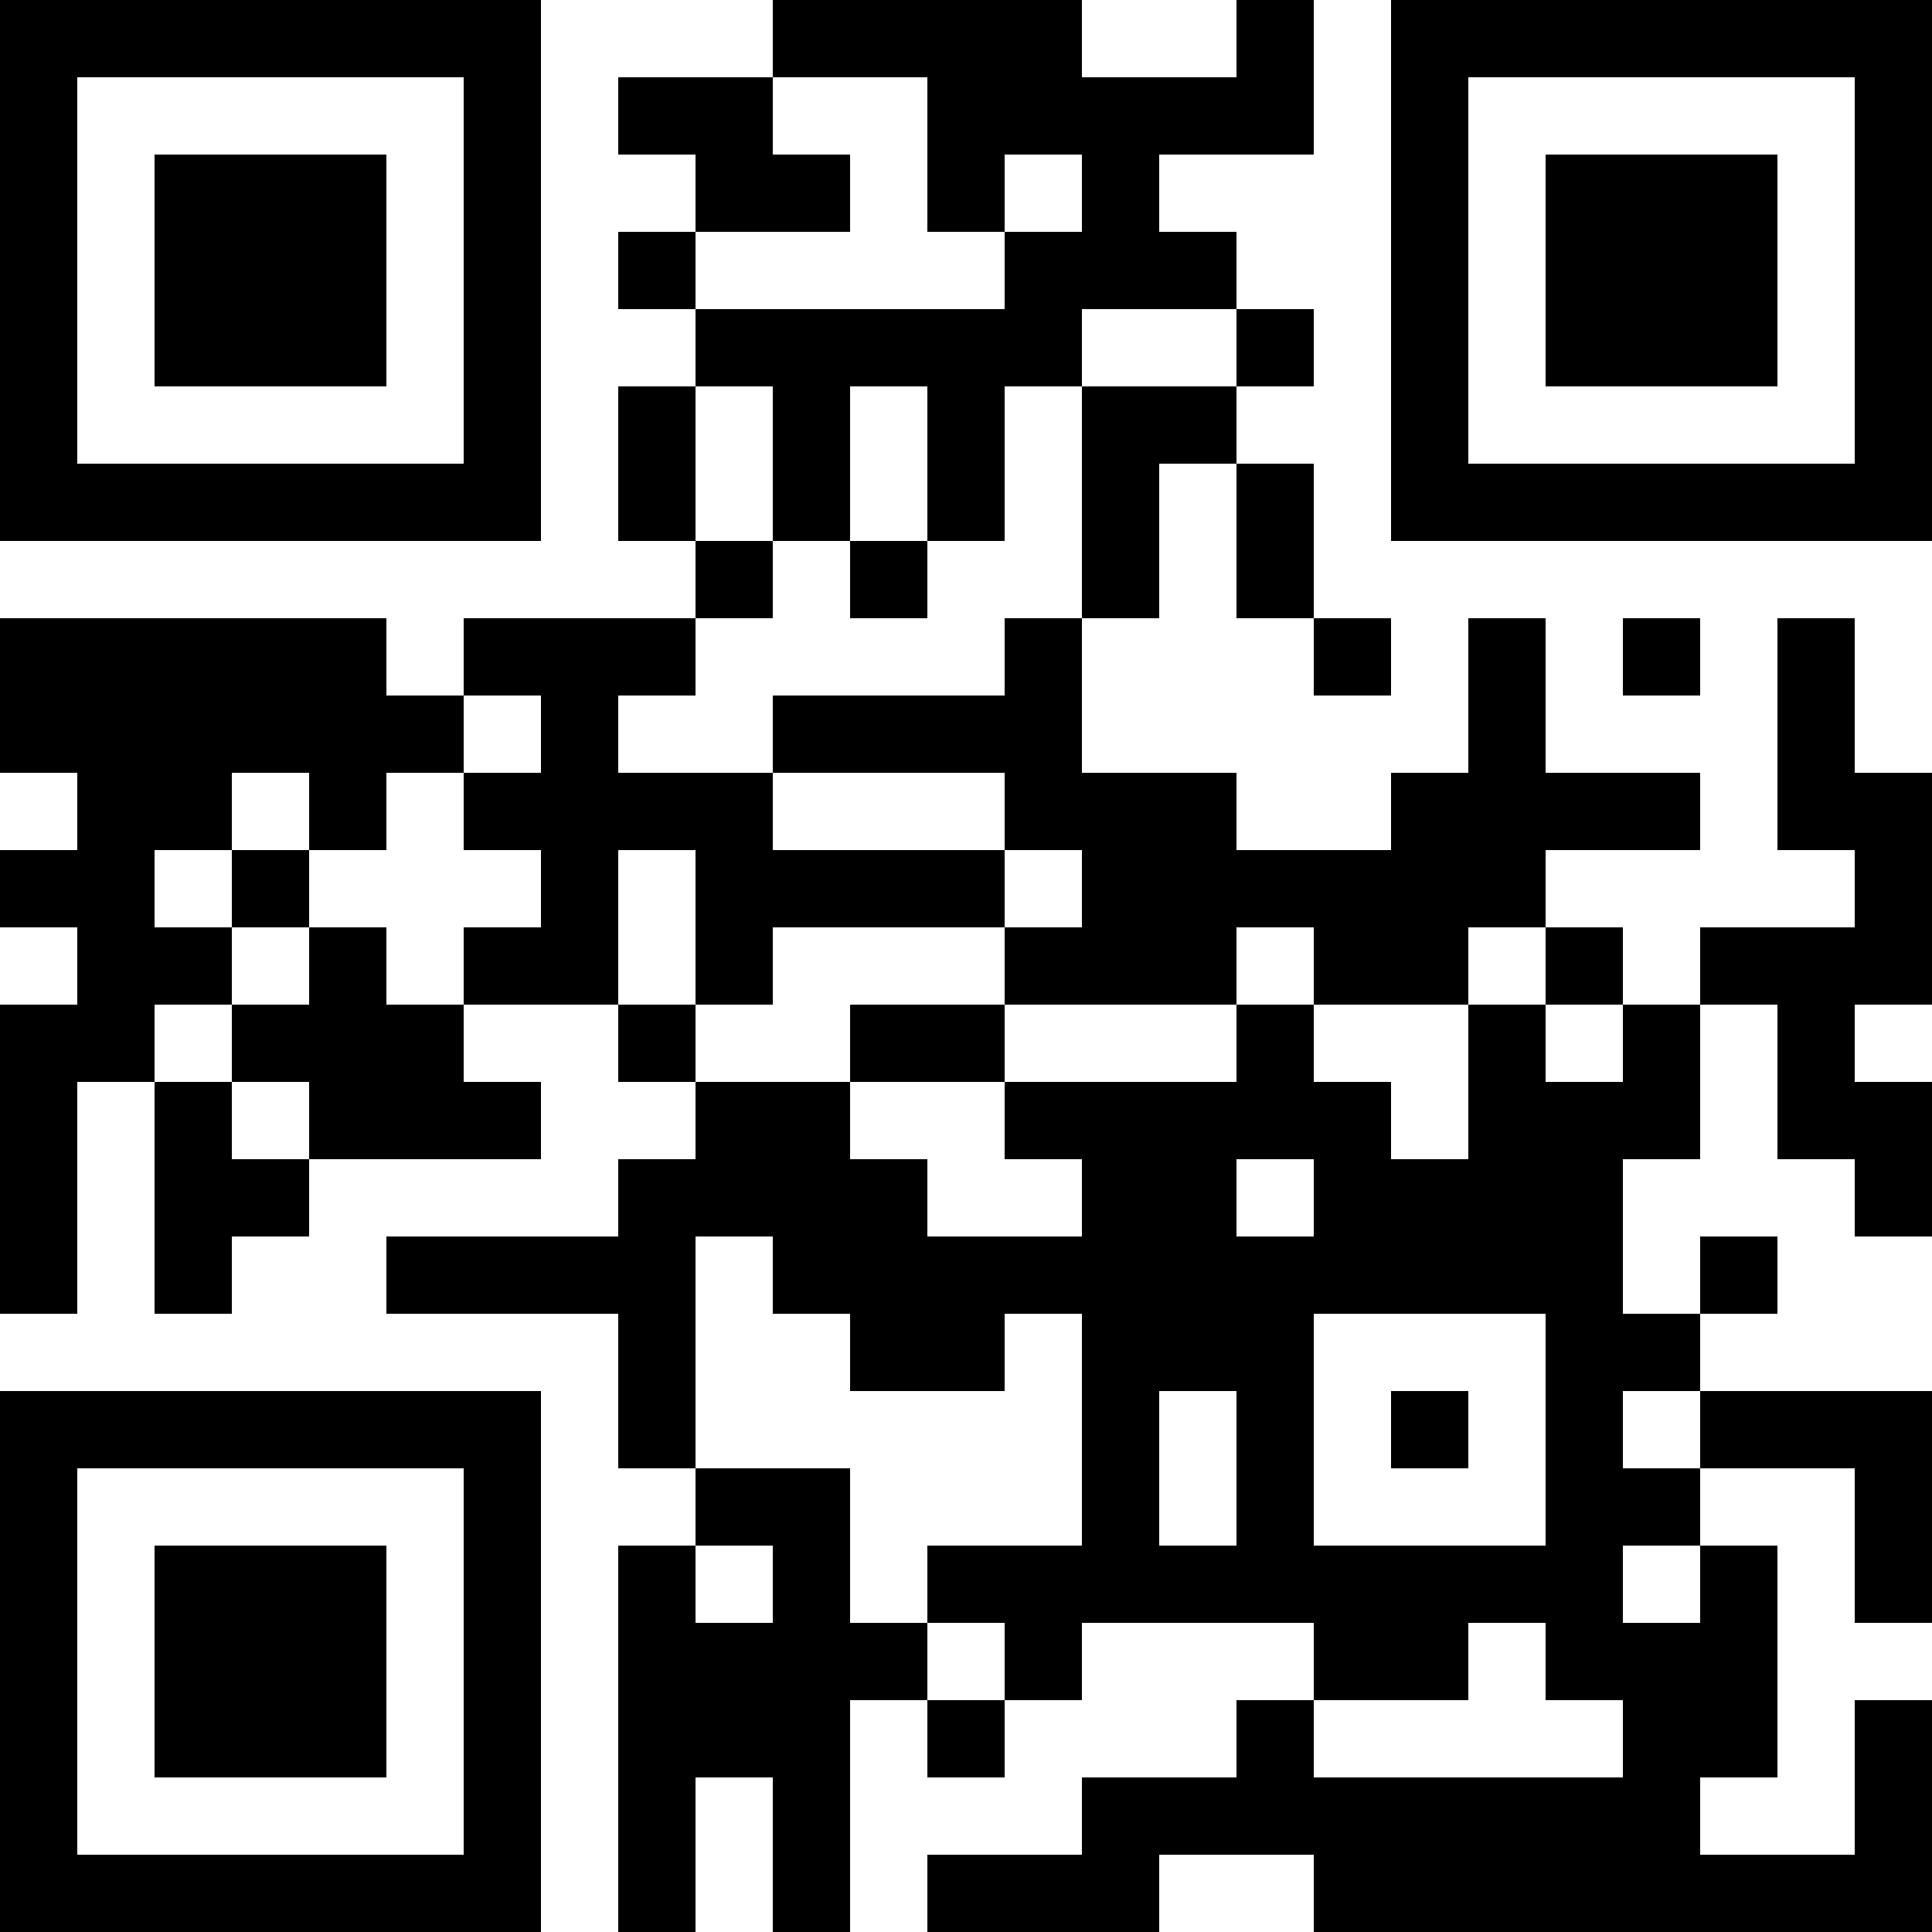 <?xml version="1.0" encoding="UTF-8"?>
<svg xmlns="http://www.w3.org/2000/svg" version="1.1" width="100" height="100" viewBox="0 0 100 100"><rect x="0" y="0" width="100" height="100" fill="#ffffff"/><g transform="scale(4)"><g transform="translate(0,0)"><path fill-rule="evenodd" d="M10 0L10 1L8 1L8 2L9 2L9 3L8 3L8 4L9 4L9 5L8 5L8 7L9 7L9 8L6 8L6 9L5 9L5 8L0 8L0 10L1 10L1 11L0 11L0 12L1 12L1 13L0 13L0 17L1 17L1 14L2 14L2 17L3 17L3 16L4 16L4 15L7 15L7 14L6 14L6 13L8 13L8 14L9 14L9 15L8 15L8 16L5 16L5 17L8 17L8 19L9 19L9 20L8 20L8 25L9 25L9 23L10 23L10 25L11 25L11 22L12 22L12 23L13 23L13 22L14 22L14 21L17 21L17 22L16 22L16 23L14 23L14 24L12 24L12 25L15 25L15 24L17 24L17 25L25 25L25 22L24 22L24 24L22 24L22 23L23 23L23 20L22 20L22 19L24 19L24 21L25 21L25 18L22 18L22 17L23 17L23 16L22 16L22 17L21 17L21 15L22 15L22 13L23 13L23 15L24 15L24 16L25 16L25 14L24 14L24 13L25 13L25 10L24 10L24 8L23 8L23 11L24 11L24 12L22 12L22 13L21 13L21 12L20 12L20 11L22 11L22 10L20 10L20 8L19 8L19 10L18 10L18 11L16 11L16 10L14 10L14 8L15 8L15 6L16 6L16 8L17 8L17 9L18 9L18 8L17 8L17 6L16 6L16 5L17 5L17 4L16 4L16 3L15 3L15 2L17 2L17 0L16 0L16 1L14 1L14 0ZM10 1L10 2L11 2L11 3L9 3L9 4L13 4L13 3L14 3L14 2L13 2L13 3L12 3L12 1ZM14 4L14 5L13 5L13 7L12 7L12 5L11 5L11 7L10 7L10 5L9 5L9 7L10 7L10 8L9 8L9 9L8 9L8 10L10 10L10 11L13 11L13 12L10 12L10 13L9 13L9 11L8 11L8 13L9 13L9 14L11 14L11 15L12 15L12 16L14 16L14 15L13 15L13 14L16 14L16 13L17 13L17 14L18 14L18 15L19 15L19 13L20 13L20 14L21 14L21 13L20 13L20 12L19 12L19 13L17 13L17 12L16 12L16 13L13 13L13 12L14 12L14 11L13 11L13 10L10 10L10 9L13 9L13 8L14 8L14 5L16 5L16 4ZM11 7L11 8L12 8L12 7ZM21 8L21 9L22 9L22 8ZM6 9L6 10L5 10L5 11L4 11L4 10L3 10L3 11L2 11L2 12L3 12L3 13L2 13L2 14L3 14L3 15L4 15L4 14L3 14L3 13L4 13L4 12L5 12L5 13L6 13L6 12L7 12L7 11L6 11L6 10L7 10L7 9ZM3 11L3 12L4 12L4 11ZM11 13L11 14L13 14L13 13ZM16 15L16 16L17 16L17 15ZM9 16L9 19L11 19L11 21L12 21L12 22L13 22L13 21L12 21L12 20L14 20L14 17L13 17L13 18L11 18L11 17L10 17L10 16ZM17 17L17 20L20 20L20 17ZM15 18L15 20L16 20L16 18ZM18 18L18 19L19 19L19 18ZM21 18L21 19L22 19L22 18ZM9 20L9 21L10 21L10 20ZM21 20L21 21L22 21L22 20ZM19 21L19 22L17 22L17 23L21 23L21 22L20 22L20 21ZM0 0L0 7L7 7L7 0ZM1 1L1 6L6 6L6 1ZM2 2L2 5L5 5L5 2ZM18 0L18 7L25 7L25 0ZM19 1L19 6L24 6L24 1ZM20 2L20 5L23 5L23 2ZM0 18L0 25L7 25L7 18ZM1 19L1 24L6 24L6 19ZM2 20L2 23L5 23L5 20Z" fill="#000000"/></g></g></svg>
